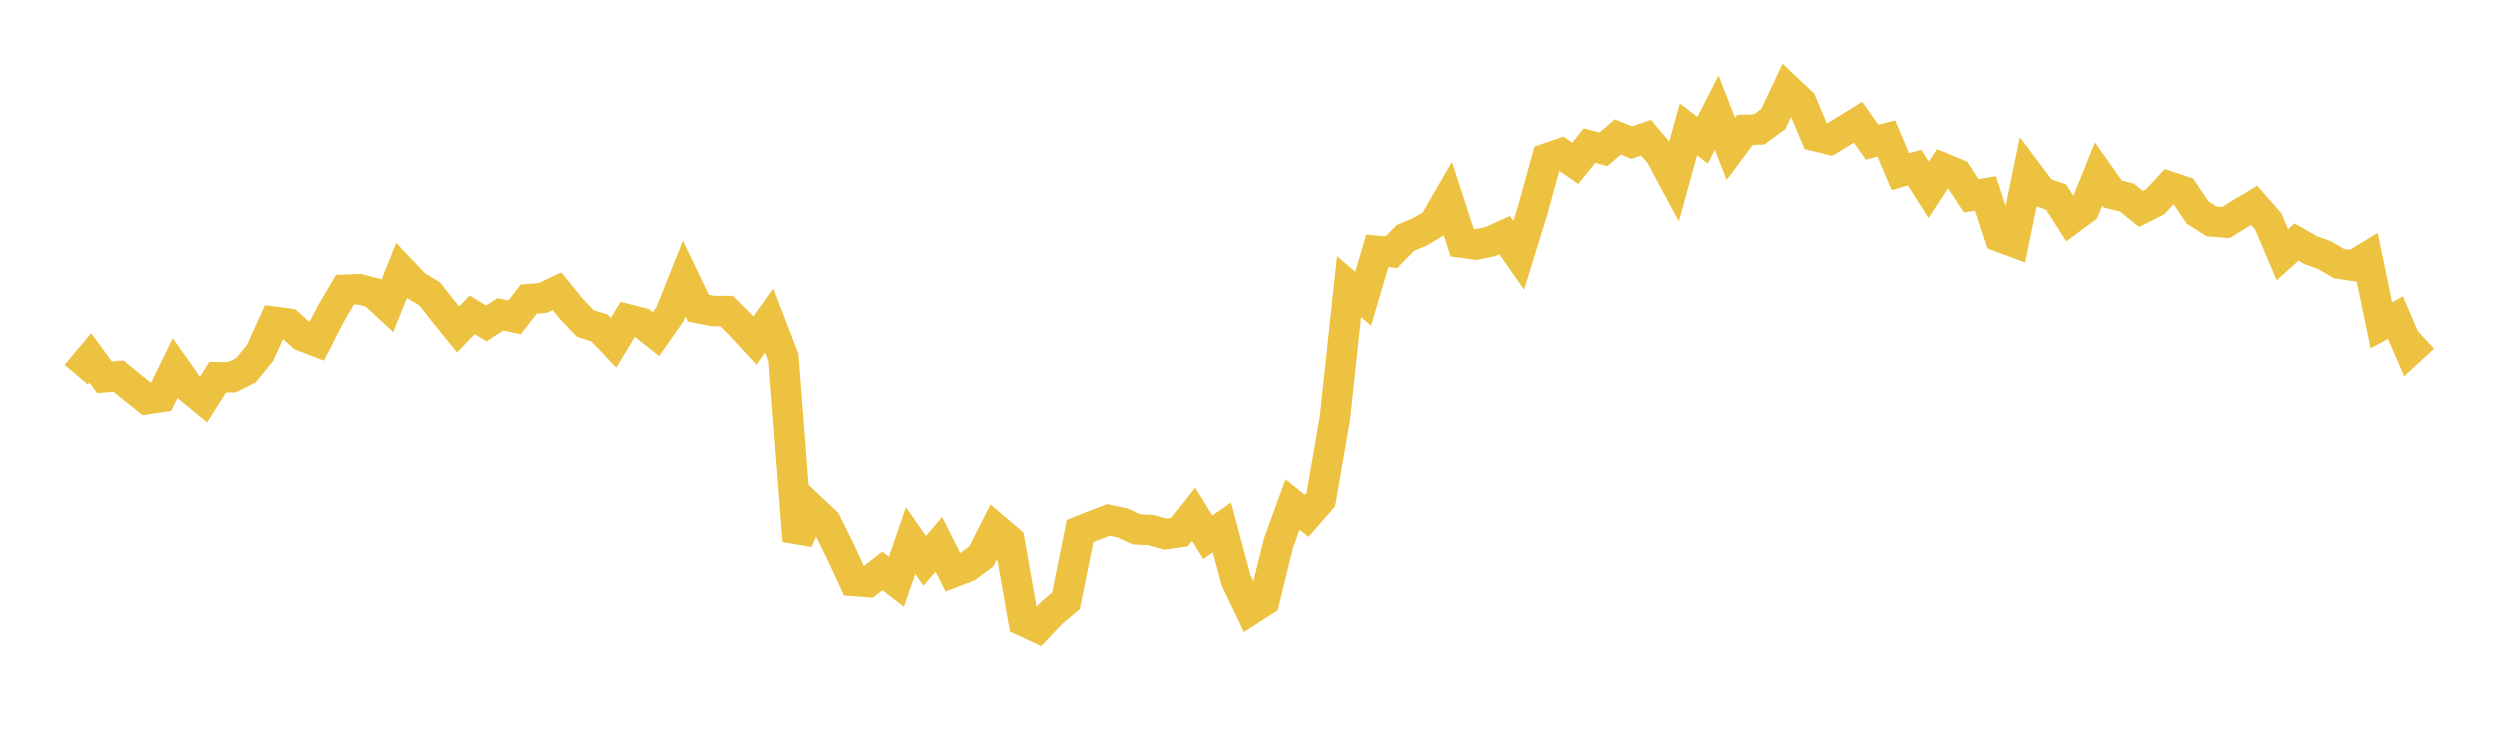 <svg width="164" height="48" xmlns="http://www.w3.org/2000/svg" xmlns:xlink="http://www.w3.org/1999/xlink"><path fill="none" stroke="rgb(237,194,64)" stroke-width="2" d="M5,24.579L5.928,23.478L6.855,24.749L7.783,24.678L8.711,25.438L9.639,26.184L10.566,26.045L11.494,24.145L12.422,25.46L13.349,26.219L14.277,24.748L15.205,24.752L16.133,24.293L17.06,23.155L17.988,21.112L18.916,21.23L19.843,22.046L20.771,22.404L21.699,20.593L22.627,19.011L23.554,18.971L24.482,19.211L25.41,20.068L26.337,17.752L27.265,18.733L28.193,19.283L29.12,20.468L30.048,21.617L30.976,20.66L31.904,21.217L32.831,20.624L33.759,20.821L34.687,19.624L35.614,19.545L36.542,19.107L37.47,20.252L38.398,21.226L39.325,21.516L40.253,22.484L41.181,20.952L42.108,21.188L43.036,21.921L43.964,20.602L44.892,18.275L45.819,20.213L46.747,20.405L47.675,20.409L48.602,21.339L49.53,22.339L50.458,21.034L51.386,23.445L52.313,35.481L53.241,33.375L54.169,34.25L55.096,36.115L56.024,38.109L56.952,38.177L57.88,37.45L58.807,38.163L59.735,35.46L60.663,36.794L61.59,35.709L62.518,37.542L63.446,37.188L64.373,36.509L65.301,34.676L66.229,35.462L67.157,40.741L68.084,41.173L69.012,40.192L69.94,39.411L70.867,34.836L71.795,34.461L72.723,34.109L73.651,34.303L74.578,34.73L75.506,34.773L76.434,35.037L77.361,34.912L78.289,33.733L79.217,35.249L80.145,34.601L81.072,38.062L82,40.005L82.928,39.408L83.855,35.645L84.783,33.094L85.711,33.838L86.639,32.777L87.566,27.437L88.494,18.801L89.422,19.602L90.349,16.461L91.277,16.544L92.205,15.602L93.133,15.217L94.06,14.666L94.988,13.062L95.916,15.92L96.843,16.043L97.771,15.847L98.699,15.422L99.627,16.754L100.554,13.746L101.482,10.393L102.41,10.074L103.337,10.719L104.265,9.559L105.193,9.8L106.12,8.99L107.048,9.361L107.976,9.038L108.904,10.128L109.831,11.854L110.759,8.492L111.687,9.208L112.614,7.392L113.542,9.769L114.47,8.523L115.398,8.497L116.325,7.817L117.253,5.858L118.181,6.732L119.108,8.932L120.036,9.158L120.964,8.595L121.892,8.026L122.819,9.333L123.747,9.087L124.675,11.267L125.602,10.994L126.53,12.455L127.458,11.028L128.386,11.415L129.313,12.847L130.241,12.69L131.169,15.532L132.096,15.876L133.024,11.372L133.952,12.606L134.88,12.938L135.807,14.393L136.735,13.705L137.663,11.418L138.59,12.731L139.518,12.96L140.446,13.706L141.373,13.239L142.301,12.245L143.229,12.549L144.157,13.941L145.084,14.523L146.012,14.602L146.94,14.026L147.867,13.47L148.795,14.525L149.723,16.709L150.651,15.879L151.578,16.406L152.506,16.747L153.434,17.293L154.361,17.433L155.289,16.866L156.217,21.337L157.145,20.841L158.072,22.997L159,22.145"></path></svg>